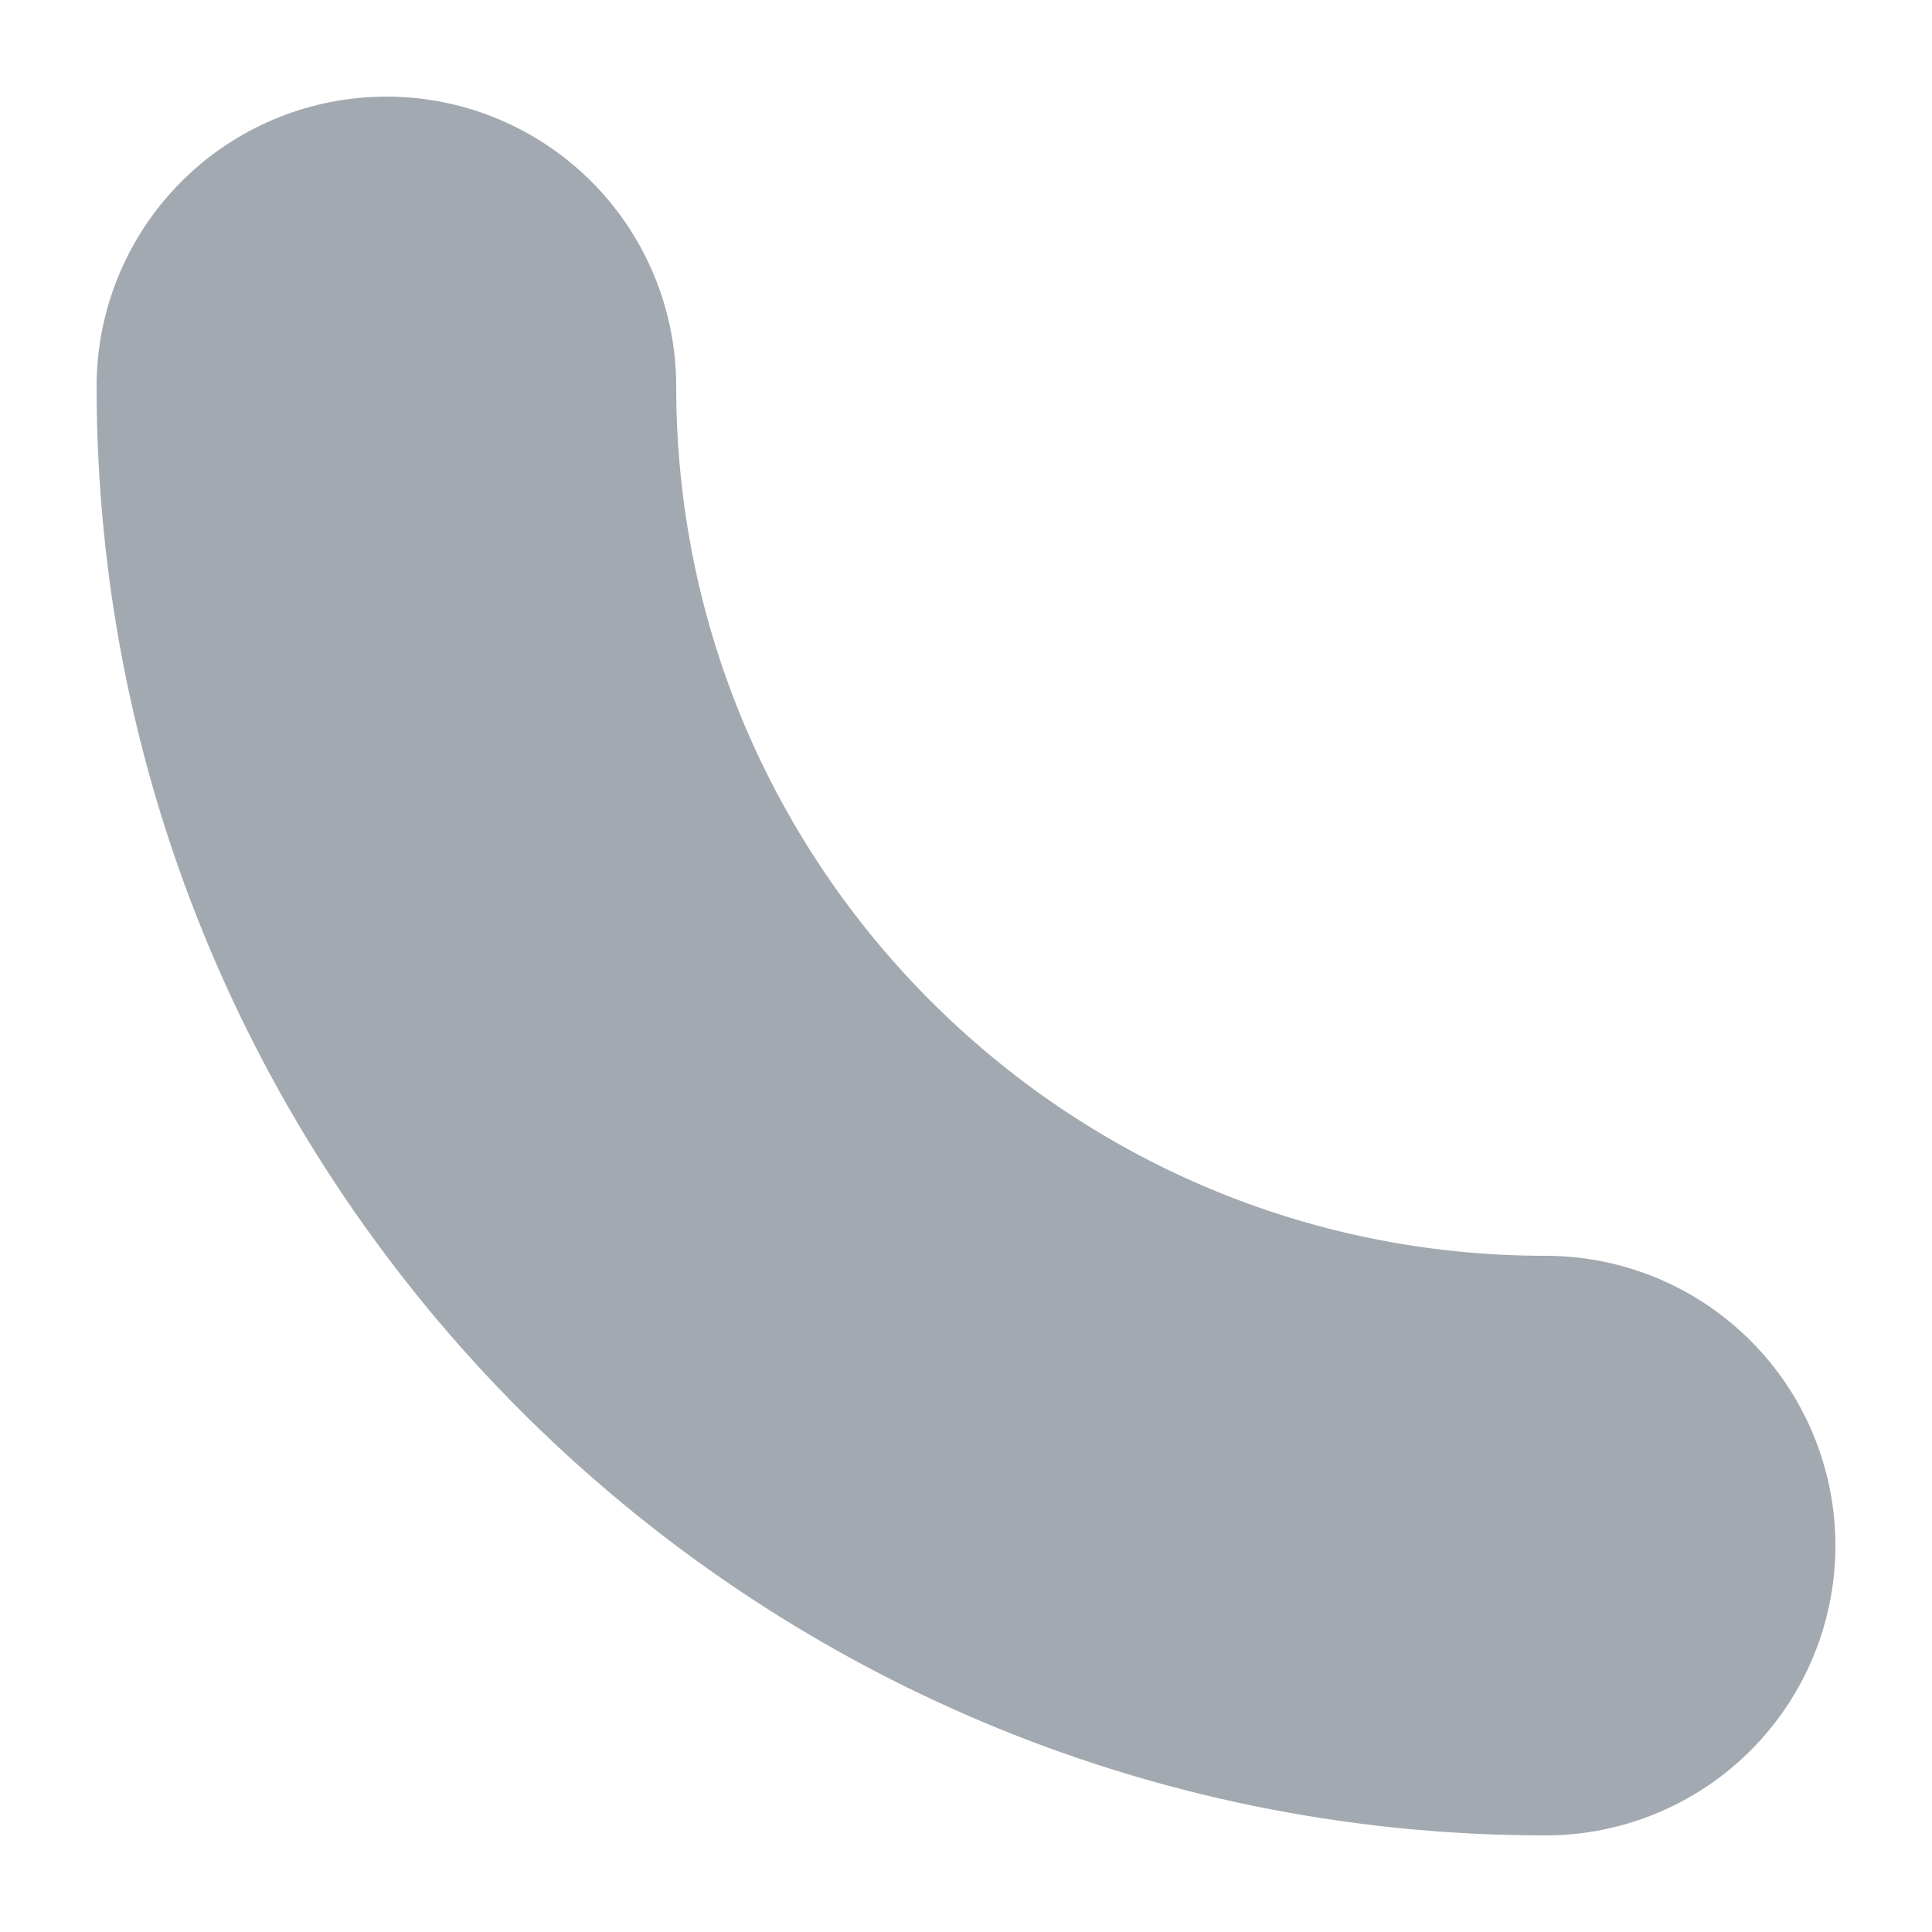 <?xml version="1.0" encoding="utf-8"?>
<svg xmlns="http://www.w3.org/2000/svg" fill="none" height="100%" overflow="visible" preserveAspectRatio="none" style="display: block;" viewBox="0 0 5 5" width="100%">
<path d="M4 4V4C2.343 4 1 2.657 1 1V1" id="Vector" stroke="#A2A9B0" stroke-linecap="round" stroke-width="1.5"/>
</svg>